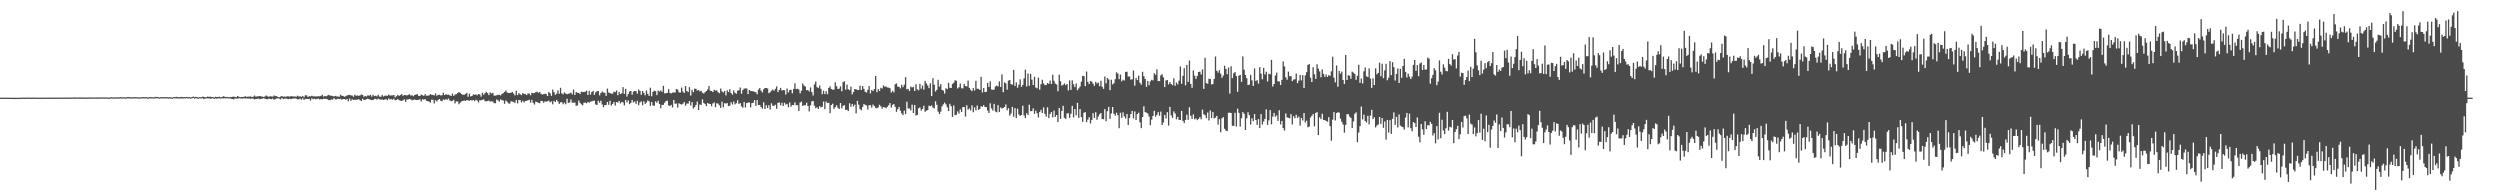 <?xml version="1.0" encoding="UTF-8"?>
<svg xmlns="http://www.w3.org/2000/svg" width="1920" height="150">
  <path d="M0 75.000h1v1.000H0zM1 74.993h1v1.000H1zM2 74.991h1v1.000H2zM3 74.986h1v1.000H3zM4 75.009h1v1.000H4zM5 75.000h1v1.000H5zM6 75.000h1v1.000H6zM7 75.041h1v1.000H7zM8 75.032h1v1.000H8zM9 75.048h1v1.000H9zM10 75.062h1v1.000H10zM11 75.085h1v1.000H11zM12 75.046h1v1.000H12zM13 75.043h1v1.000H13zM14 75.096h1v1.000H14zM15 75.073h1v1.000H15zM16 74.998h1v1.000H16zM17 74.979h1v1.000H17zM18 74.979h1v1.000H18zM19 75.000h1v1.000H19zM20 74.982h1v1.000H20zM21 74.931h1v1.000H21zM22 74.902h1v1.000H22zM23 74.989h1v1.000H23zM24 74.979h1v1.000H24zM25 74.911h1v1.000H25zM26 74.911h1v1.000H26zM27 74.986h1v1.000H27zM28 74.989h1v1.000H28zM29 74.982h1v1.000H29zM30 74.986h1v1.000H30zM31 74.984h1v1.000H31zM32 74.989h1v1.000H32zM33 74.986h1v1.000H33zM34 74.993h1v1.000H34zM35 74.952h1v1.000H35zM36 74.966h1v1.000H36zM37 74.966h1v1.000H37zM38 74.950h1v1.000H38zM39 74.931h1v1.000H39zM40 74.966h1v1.000H40zM41 74.945h1v1.000H41zM42 74.943h1v1.000H42zM43 74.954h1v1.000H43zM44 74.906h1v1.000H44zM45 74.954h1v1.000H45zM46 74.982h1v1.000H46zM47 74.924h1v1.000H47zM48 74.938h1v1.000H48zM49 74.927h1v1.000H49zM50 74.915h1v1.000H50zM51 74.902h1v1.000H51zM52 74.911h1v1.000H52zM53 74.911h1v1.000H53zM54 74.879h1v1.000H54zM55 74.947h1v1.000H55zM56 74.821h1v1.000H56zM57 74.876h1v1.000H57zM58 74.824h1v1.000H58zM59 74.881h1v1.000H59zM60 74.826h1v1.000H60zM61 74.915h1v1.000H61zM62 74.757h1v1.000H62zM63 74.911h1v1.000H63zM64 74.854h1v1.000H64zM65 74.908h1v1.000H65zM66 74.865h1v1.000H66zM67 74.888h1v1.000H67zM68 74.863h1v1.000H68zM69 74.863h1v1.000H69zM70 74.767h1v1.000H70zM71 74.947h1v1.000H71zM72 74.799h1v1.000H72zM73 74.902h1v1.000H73zM74 74.872h1v1.000H74zM75 74.771h1v1.000H75zM76 74.824h1v1.000H76zM77 74.842h1v1.000H77zM78 74.787h1v1.000H78zM79 74.780h1v1.000H79zM80 74.872h1v1.000H80zM81 74.741h1v1.000H81zM82 74.918h1v1.000H82zM83 74.831h1v1.000H83zM84 74.915h1v1.000H84zM85 74.611h1v1.000H85zM86 74.831h1v1.000H86zM87 74.755h1v1.000H87zM88 74.789h1v1.000H88zM89 74.748h1v1.000H89zM90 74.771h1v1.000H90zM91 74.771h1v1.000H91zM92 74.654h1v1.000H92zM93 74.654h1v1.000H93zM94 74.780h1v1.000H94zM95 74.599h1v1.000H95zM96 74.883h1v1.000H96zM97 74.604h1v1.000H97zM98 74.501h1v1.000H98zM99 74.620h1v1.000H99zM100 74.691h1v1.000H100zM101 74.702h1v1.000H101zM102 74.581h1v1.000H102zM103 74.718h1v1.000H103zM104 74.545h1v1.000H104zM105 74.746h1v1.000H105zM106 74.796h1v1.000H106zM107 74.675h1v1.000H107zM108 74.716h1v1.000H108zM109 74.593h1v1.000H109zM110 74.620h1v1.000H110zM111 74.689h1v1.000H111zM112 74.531h1v1.000H112zM113 74.918h1v1.000H113zM114 74.551h1v1.000H114zM115 74.615h1v1.000H115zM116 74.588h1v1.000H116zM117 74.737h1v1.000H117zM118 74.705h1v1.000H118zM119 74.364h1v1.048H119zM120 74.512h1v1.000H120zM121 74.526h1v1.000H121zM122 74.851h1v1.000H122zM123 74.572h1v1.000H123zM124 74.632h1v1.000H124zM125 74.554h1v1.000H125zM126 74.629h1v1.000H126zM127 74.632h1v1.000H127zM128 74.620h1v1.000H128zM129 74.808h1v1.000H129zM130 74.597h1v1.000H130zM131 74.751h1v1.000H131zM132 74.966h1v1.000H132zM133 74.435h1v1.000H133zM134 74.538h1v1.051H134zM135 74.357h1v1.225H135zM136 74.634h1v1.000H136zM137 74.609h1v1.057H137zM138 74.609h1v1.000H138zM139 74.375h1v1.250H139zM140 74.654h1v1.000H140zM141 74.526h1v1.000H141zM142 74.604h1v1.000H142zM143 74.377h1v1.000H143zM144 74.760h1v1.000H144zM145 74.496h1v1.000H145zM146 74.801h1v1.000H146zM147 74.650h1v1.000H147zM148 74.121h1v1.099H148zM149 74.593h1v1.225H149zM150 74.375h1v1.007H150zM151 74.661h1v1.000H151zM152 74.888h1v1.000H152zM153 74.485h1v1.000H153zM154 74.677h1v1.000H154zM155 74.286h1v1.035H155zM156 74.341h1v1.740H156zM157 74.714h1v1.000H157zM158 74.611h1v1.000H158zM159 74.135h1v1.360H159zM160 74.380h1v1.188H160zM161 74.203h1v1.582H161zM162 74.526h1v1.225H162zM163 74.428h1v1.000H163zM164 74.897h1v1.115H164zM165 74.268h1v1.330H165zM166 74.503h1v1.250H166zM167 74.563h1v1.000H167zM168 74.256h1v1.323H168zM169 74.794h1v1.000H169zM170 74.487h1v1.016H170zM171 73.913h1v1.673H171zM172 74.222h1v1.247H172zM173 74.551h1v1.000H173zM174 74.416h1v1.000H174zM175 74.680h1v1.000H175zM176 74.462h1v1.000H176zM177 74.590h1v1.222H177zM178 74.350h1v1.657H178zM179 74.210h1v2.115H179zM180 74.458h1v1.188H180zM181 74.618h1v1.076H181zM182 73.698h1v2.051H182zM183 74.359h1v1.135H183zM184 74.636h1v1.000H184zM185 74.444h1v1.192H185zM186 74.492h1v1.174H186zM187 74.302h1v1.229H187zM188 73.940h1v1.627H188zM189 74.405h1v1.179H189zM190 74.187h1v1.595H190zM191 74.181h1v1.421H191zM192 74.059h1v1.888H192zM193 74.526h1v1.003H193zM194 74.236h1v1.604H194zM195 73.382h1v2.888H195zM196 74.252h1v1.829H196zM197 74.000h1v1.900H197zM198 73.913h1v1.831H198zM199 73.709h1v2.504H199zM200 73.995h1v1.886H200zM201 74.236h1v1.556H201zM202 74.393h1v1.032H202zM203 74.073h1v1.758H203zM204 73.322h1v2.799H204zM205 73.984h1v2.238H205zM206 74.295h1v1.401H206zM207 73.885h1v2.145H207zM208 74.107h1v2.028H208zM209 74.187h1v1.479H209zM210 73.334h1v3.280H210zM211 73.833h1v2.300H211zM212 73.787h1v1.829H212zM213 74.533h1v1.000H213zM214 74.625h1v1.160H214zM215 74.183h1v2.138H215zM216 73.693h1v1.543H216zM217 74.274h1v1.842H217zM218 74.103h1v1.675H218zM219 74.339h1v1.307H219zM220 73.943h1v1.939H220zM221 74.000h1v2.177H221zM222 74.238h1v1.566H222zM223 73.769h1v2.428H223zM224 74.020h1v1.806H224zM225 74.087h1v1.577H225zM226 74.098h1v1.490H226zM227 74.309h1v1.437H227zM228 73.462h1v2.813H228zM229 74.084h1v2.135H229zM230 73.986h1v1.707H230zM231 74.352h1v2.170H231zM232 73.682h1v1.852H232zM233 74.702h1v2.048H233zM234 73.215h1v2.726H234zM235 73.192h1v2.774H235zM236 74.446h1v1.524H236zM237 73.904h1v2.055H237zM238 74.032h1v3.202H238zM239 73.549h1v1.872H239zM240 73.993h1v2.222H240zM241 73.986h1v1.797H241zM242 74.087h1v2.218H242zM243 74.016h1v1.909H243zM244 73.856h1v1.870H244zM245 73.961h1v2.396H245zM246 73.602h1v2.479H246zM247 72.823h1v3.490H247zM248 74.201h1v1.602H248zM249 73.689h1v2.220H249zM250 73.965h1v1.895H250zM251 73.361h1v2.902H251zM252 72.828h1v4.049H252zM253 73.494h1v3.397H253zM254 73.439h1v2.969H254zM255 73.773h1v2.696H255zM256 74.089h1v1.289H256zM257 73.622h1v2.717H257zM258 74.055h1v2.271H258zM259 74.078h1v1.737H259zM260 74.350h1v1.762H260zM261 72.775h1v3.074H261zM262 73.588h1v2.975H262zM263 73.640h1v2.451H263zM264 74.288h1v1.758H264zM265 73.938h1v2.685H265zM266 73.329h1v2.673H266zM267 72.997h1v4.827H267zM268 72.741h1v2.914H268zM269 73.244h1v4.195H269zM270 73.361h1v2.854H270zM271 74.302h1v2.477H271zM272 72.723h1v3.870H272zM273 73.579h1v3.065H273zM274 73.244h1v3.284H274zM275 73.567h1v2.568H275zM276 73.331h1v3.621H276zM277 72.565h1v5.003H277zM278 72.933h1v2.895H278zM279 74.274h1v2.584H279zM280 73.622h1v3.005H280zM281 74.087h1v2.122H281zM282 73.199h1v2.616H282zM283 73.457h1v2.802H283zM284 72.828h1v3.761H284zM285 74.171h1v2.715H285zM286 72.729h1v4.129H286zM287 73.824h1v2.266H287zM288 73.487h1v2.344H288zM289 74.059h1v2.488H289zM290 72.704h1v3.019H290zM291 74.183h1v2.119H291zM292 74.290h1v2.264H292zM293 72.881h1v3.461H293zM294 74.094h1v2.703H294zM295 73.499h1v2.989H295zM296 73.343h1v2.797H296zM297 73.618h1v3.371H297zM298 72.617h1v3.003H298zM299 73.393h1v3.017H299zM300 73.286h1v2.781H300zM301 73.244h1v3.326H301zM302 72.952h1v2.843H302zM303 74.769h1v2.289H303zM304 73.856h1v3.008H304zM305 72.887h1v3.156H305zM306 73.666h1v3.287H306zM307 73.013h1v4.294H307zM308 72.256h1v5.244H308zM309 73.599h1v3.445H309zM310 72.938h1v3.305H310zM311 73.038h1v5.177H311zM312 73.327h1v3.186H312zM313 72.830h1v3.543H313zM314 72.423h1v3.612H314zM315 73.329h1v2.991H315zM316 73.160h1v3.859H316zM317 73.856h1v2.866H317zM318 72.979h1v3.399H318zM319 72.610h1v4.175H319zM320 72.308h1v4.530H320zM321 73.592h1v3.069H321zM322 73.748h1v2.527H322zM323 72.613h1v5.338H323zM324 73.114h1v3.062H324zM325 73.611h1v2.964H325zM326 72.347h1v3.680H326zM327 73.457h1v3.967H327zM328 73.515h1v4.150H328zM329 73.244h1v4.793H329zM330 72.240h1v6.560H330zM331 72.823h1v3.761H331zM332 72.844h1v3.788H332zM333 73.315h1v6.127H333zM334 71.754h1v5.244H334zM335 73.499h1v4.546H335zM336 72.814h1v3.948H336zM337 72.743h1v3.278H337zM338 73.274h1v4.097H338zM339 73.096h1v4.683H339zM340 71.294h1v5.079H340zM341 72.986h1v3.696H341zM342 72.283h1v3.916H342zM343 72.796h1v3.740H343zM344 72.661h1v3.021H344zM345 73.233h1v3.932H345zM346 73.677h1v4.042H346zM347 71.960h1v5.544H347zM348 73.604h1v3.065H348zM349 72.604h1v6.784H349zM350 72.334h1v5.475H350zM351 71.441h1v6.537H351zM352 70.779h1v9.272H352zM353 71.320h1v7.484H353zM354 72.299h1v5.576H354zM355 72.732h1v4.761H355zM356 72.768h1v4.379H356zM357 72.224h1v5.305H357zM358 71.324h1v5.578H358zM359 74.281h1v2.783H359zM360 71.922h1v5.516H360zM361 74.034h1v2.852H361zM362 73.750h1v3.465H362zM363 72.485h1v4.333H363zM364 72.830h1v4.848H364zM365 72.471h1v4.131H365zM366 73.224h1v4.001H366zM367 72.180h1v6.503H367zM368 72.510h1v4.488H368zM369 74.217h1v2.850H369zM370 71.194h1v5.463H370zM371 72.732h1v3.625H371zM372 71.516h1v6.148H372zM373 70.569h1v7.249H373zM374 71.464h1v6.166H374zM375 73.022h1v4.168H375zM376 70.937h1v7.139H376zM377 71.816h1v5.926H377zM378 71.281h1v6.761H378zM379 73.434h1v5.770H379zM380 73.416h1v5.903H380zM381 73.160h1v3.218H381zM382 72.823h1v4.303H382zM383 72.830h1v5.175H383zM384 73.322h1v2.998H384zM385 72.141h1v4.836H385zM386 71.528h1v5.699H386zM387 70.589h1v9.105H387zM388 69.523h1v7.661H388zM389 70.972h1v7.180H389zM390 71.404h1v8.031H390zM391 71.381h1v8.194H391zM392 71.242h1v6.548H392zM393 70.594h1v7.496H393zM394 71.892h1v6.365H394zM395 73.256h1v5.724H395zM396 69.747h1v7.015H396zM397 72.993h1v6.434H397zM398 71.466h1v5.331H398zM399 72.388h1v4.500H399zM400 73.052h1v5.619H400zM401 71.370h1v6.063H401zM402 72.155h1v6.438H402zM403 72.251h1v5.344H403zM404 73.002h1v4.356H404zM405 71.713h1v5.344H405zM406 71.903h1v4.667H406zM407 73.096h1v5.750H407zM408 71.223h1v5.459H408zM409 71.558h1v7.480H409zM410 71.441h1v8.819H410zM411 70.757h1v7.262H411zM412 70.338h1v8.013H412zM413 71.290h1v7.725H413zM414 70.619h1v8.615H414zM415 72.052h1v5.404H415zM416 72.620h1v4.944H416zM417 72.297h1v6.576H417zM418 71.995h1v5.921H418zM419 72.233h1v5.834H419zM420 73.737h1v4.026H420zM421 70.587h1v6.718H421zM422 71.702h1v6.903H422zM423 73.647h1v4.216H423zM424 68.738h1v11.364H424zM425 70.773h1v6.679H425zM426 72.823h1v5.566H426zM427 71.965h1v4.733H427zM428 69.420h1v8.540H428zM429 71.963h1v7.835H429zM430 67.422h1v11.208H430zM431 71.702h1v6.761H431zM432 72.441h1v7.649H432zM433 70.956h1v7.835H433zM434 71.848h1v8.253H434zM435 72.416h1v3.431H435zM436 71.956h1v7.038H436zM437 71.741h1v6.960H437zM438 71.109h1v5.205H438zM439 72.446h1v6.418H439zM440 68.786h1v10.078H440zM441 72.945h1v5.825H441zM442 70.679h1v10.547H442zM443 71.315h1v9.698H443zM444 71.278h1v5.933H444zM445 72.228h1v6.786H445zM446 70.367h1v9.748H446zM447 70.720h1v10.188H447zM448 70.686h1v8.272H448zM449 70.409h1v8.322H449zM450 69.571h1v9.814H450zM451 72.981h1v5.289H451zM452 69.715h1v9.130H452zM453 72.663h1v5.441H453zM454 70.663h1v7.157H454zM455 69.857h1v7.537H455zM456 72.878h1v4.459H456zM457 70.894h1v9.329H457zM458 70.056h1v10.531H458zM459 69.878h1v7.505H459zM460 73.201h1v5.660H460zM461 71.409h1v5.880H461zM462 70.230h1v10.039H462zM463 71.123h1v11.256H463zM464 71.239h1v9.400H464zM465 73.602h1v7.157H465zM466 68.067h1v10.268H466zM467 70.979h1v9.489H467zM468 71.526h1v5.894H468zM469 71.906h1v9.212H469zM470 72.002h1v7.851H470zM471 70.329h1v8.006H471zM472 70.818h1v10.208H472zM473 69.482h1v8.931H473zM474 73.132h1v5.681H474zM475 70.546h1v6.949H475zM476 72.231h1v7.251H476zM477 71.619h1v6.658H477zM478 66.914h1v11.767H478zM479 72.050h1v8.890H479zM480 68.269h1v8.498H480zM481 74.133h1v4.511H481zM482 72.237h1v4.857H482zM483 70.283h1v9.691H483zM484 69.905h1v9.116H484zM485 72.752h1v3.978H485zM486 70.415h1v8.292H486zM487 69.891h1v8.045H487zM488 69.999h1v9.762H488zM489 71.926h1v5.441H489zM490 68.724h1v12.115H490zM491 69.816h1v8.855H491zM492 72.794h1v5.026H492zM493 69.903h1v10.950H493zM494 71.397h1v6.402H494zM495 73.164h1v6.599H495zM496 69.484h1v9.251H496zM497 72.031h1v5.120H497zM498 73.615h1v4.191H498zM499 67.371h1v13.955H499zM500 73.908h1v4.404H500zM501 70.562h1v10.426H501zM502 69.610h1v11.577H502zM503 70.015h1v7.839H503zM504 73.087h1v5.823H504zM505 69.516h1v7.832H505zM506 70.285h1v9.663H506zM507 69.351h1v13.788H507zM508 70.502h1v10.018H508zM509 65.870h1v14.644H509zM510 71.718h1v7.194H510zM511 71.537h1v6.063H511zM512 71.326h1v5.969H512zM513 68.525h1v12.385H513zM514 71.308h1v10.192H514zM515 71.770h1v8.766H515zM516 71.159h1v11.412H516zM517 70.976h1v5.843H517zM518 71.049h1v8.672H518zM519 68.301h1v11.167H519zM520 68.873h1v13.701H520zM521 70.928h1v8.434H521zM522 71.056h1v8.929H522zM523 67.204h1v13.099H523zM524 70.280h1v9.393H524zM525 71.448h1v6.903H525zM526 66.051h1v15.090H526zM527 69.857h1v9.666H527zM528 70.782h1v8.833H528zM529 66.971h1v10.579H529zM530 73.391h1v7.599H530zM531 69.040h1v9.421H531zM532 70.807h1v12.508H532zM533 68.115h1v14.104H533zM534 68.193h1v12.373H534zM535 69.596h1v8.441H535zM536 69.143h1v15.360H536zM537 70.180h1v10.052H537zM538 69.628h1v10.952H538zM539 71.180h1v5.180H539zM540 71.823h1v7.262H540zM541 70.793h1v9.011H541zM542 69.889h1v11.611H542zM543 68.637h1v10.483H543zM544 66.119h1v13.616H544zM545 69.656h1v10.238H545zM546 69.878h1v11.783H546zM547 70.704h1v8.778H547zM548 69.028h1v9.682H548zM549 69.592h1v12.717H549zM550 69.424h1v9.869H550zM551 70.811h1v8.803H551zM552 71.567h1v9.334H552zM553 67.969h1v14.912H553zM554 70.123h1v7.970H554zM555 71.024h1v11.405H555zM556 69.903h1v9.425H556zM557 73.274h1v6.223H557zM558 69.392h1v9.778H558zM559 70.690h1v10.808H559zM560 68.520h1v12.600H560zM561 71.404h1v7.127H561zM562 72.734h1v7.487H562zM563 69.408h1v8.583H563zM564 71.278h1v8.920H564zM565 71.990h1v7.331H565zM566 69.635h1v7.310H566zM567 69.392h1v10.485H567zM568 67.239h1v11.897H568zM569 72.061h1v9.634H569zM570 69.228h1v13.529H570zM571 68.056h1v10.204H571zM572 67.879h1v14.699H572zM573 67.918h1v11.240H573zM574 72.258h1v6.551H574zM575 69.067h1v9.622H575zM576 69.832h1v12.600H576zM577 69.974h1v9.254H577zM578 70.136h1v8.752H578zM579 70.518h1v6.317H579zM580 70.864h1v10.453H580zM581 72.386h1v4.465H581zM582 68.827h1v11.835H582zM583 67.582h1v13.030H583zM584 69.601h1v12.559H584zM585 71.033h1v12.476H585zM586 68.610h1v9.947H586zM587 67.609h1v16.093H587zM588 67.566h1v13.204H588zM589 67.934h1v15.056H589zM590 71.564h1v9.288H590zM591 70.798h1v13.314H591zM592 69.578h1v9.805H592zM593 68.816h1v12.467H593zM594 69.704h1v11.526H594zM595 68.218h1v12.209H595zM596 66.376h1v17.200H596zM597 70.731h1v8.276H597zM598 69.093h1v9.538H598zM599 67.488h1v13.380H599zM600 69.539h1v9.370H600zM601 69.143h1v12.254H601zM602 69.331h1v9.631H602zM603 72.652h1v7.741H603zM604 68.015h1v11.778H604zM605 71.024h1v11.353H605zM606 69.161h1v9.524H606zM607 68.900h1v13.087H607zM608 71.654h1v8.949H608zM609 68.291h1v12.449H609zM610 63.986h1v14.610H610zM611 68.381h1v12.437H611zM612 68.102h1v12.708H612zM613 68.722h1v16.592H613zM614 71.727h1v7.095H614zM615 69.704h1v8.340H615zM616 64.055h1v17.278H616zM617 65.698h1v15.026H617zM618 66.472h1v14.433H618zM619 69.324h1v9.574H619zM620 69.102h1v12.261H620zM621 70.269h1v15.317H621zM622 67.175h1v13.726H622zM623 70.734h1v7.194H623zM624 73.343h1v4.191H624zM625 64.799h1v16.388H625zM626 62.569h1v20.522H626zM627 66.907h1v15.493H627zM628 67.630h1v16.063H628zM629 65.714h1v15.759H629zM630 68.275h1v14.243H630zM631 72.366h1v9.670H631zM632 69.633h1v8.418H632zM633 72.231h1v11.636H633zM634 70.033h1v7.922H634zM635 72.382h1v6.747H635zM636 67.538h1v11.435H636zM637 66.280h1v20.611H637zM638 68.301h1v12.355H638zM639 68.875h1v10.741H639zM640 68.829h1v14.774H640zM641 63.206h1v19.118H641zM642 66.183h1v14.648H642zM643 68.351h1v14.367H643zM644 68.037h1v15.715H644zM645 66.309h1v12.868H645zM646 70.097h1v13.117H646zM647 63.130h1v18.132H647zM648 62.409h1v18.382H648zM649 68.887h1v15.498H649zM650 64.913h1v19.425H650zM651 68.548h1v16.734H651zM652 69.255h1v10.071H652zM653 66.563h1v15.395H653zM654 72.482h1v7.322H654zM655 70.697h1v10.943H655zM656 68.365h1v12.025H656zM657 68.571h1v18.459H657zM658 69.077h1v8.375H658zM659 69.086h1v11.288H659zM660 65.840h1v17.942H660zM661 69.118h1v15.683H661zM662 66.122h1v15.983H662zM663 68.214h1v11.730H663zM664 70.489h1v10.064H664zM665 71.068h1v9.993H665zM666 68.992h1v15.152H666zM667 66.124h1v14.703H667zM668 71.706h1v9.091H668zM669 69.093h1v13.522H669zM670 69.944h1v10.343H670zM671 68.404h1v13.030H671zM672 58.312h1v24.454H672zM673 70.821h1v12.433H673zM674 68.433h1v14.005H674zM675 69.946h1v10.519H675zM676 67.422h1v14.268H676zM677 67.994h1v15.472H677zM678 65.570h1v16.647H678zM679 66.628h1v15.864H679zM680 66.424h1v16.708H680zM681 67.181h1v14.834H681zM682 67.289h1v13.598H682zM683 67.715h1v11.435H683zM684 71.082h1v11.586H684zM685 69.743h1v10.860H685zM686 70.997h1v8.892H686zM687 64.735h1v17.315H687zM688 64.096h1v21.822H688zM689 66.476h1v17.386H689zM690 66.730h1v15.388H690zM691 67.905h1v17.065H691zM692 65.137h1v21.989H692zM693 66.975h1v21.355H693zM694 65.039h1v19.933H694zM695 59.214h1v28.436H695zM696 68.594h1v9.494H696zM697 68.232h1v15.122H697zM698 69.944h1v13.371H698zM699 66.481h1v18.361H699zM700 67.243h1v13.152H700zM701 66.797h1v20.023H701zM702 69.884h1v10.764H702zM703 64.661h1v24.081H703zM704 68.578h1v19.659H704zM705 69.395h1v13.760H705zM706 64.433h1v18.109H706zM707 68.120h1v16.821H707zM708 65.646h1v18.079H708zM709 68.836h1v12.364H709zM710 62.077h1v23.737H710zM711 64.030h1v20.938H711zM712 65.616h1v18.917H712zM713 67.685h1v13.479H713zM714 63.934h1v17.622H714zM715 73.792h1v7.125H715zM716 60.059h1v22.520H716zM717 65.101h1v18.169H717zM718 70.308h1v7.489H718zM719 68.960h1v11.513H719zM720 61.272h1v24.442H720zM721 66.465h1v21.135H721zM722 64.609h1v21.176H722zM723 69.072h1v12.520H723zM724 69.582h1v10.542H724zM725 71.846h1v6.928H725zM726 67.744h1v12.424H726zM727 68.429h1v14.003H727zM728 63.652h1v21.584H728zM729 67.440h1v12.286H729zM730 67.591h1v13.962H730zM731 64.469h1v25.349H731zM732 63.501h1v17.491H732zM733 61.652h1v26.848H733zM734 62.020h1v26.083H734zM735 67.960h1v17.606H735zM736 67.039h1v20.222H736zM737 64.160h1v19.865H737zM738 67.765h1v18.260H738zM739 67.889h1v14.323H739zM740 64.426h1v17.798H740zM741 66.064h1v23.444H741zM742 66.403h1v14.397H742zM743 61.828h1v22.353H743zM744 67.554h1v15.697H744zM745 69.042h1v15.857H745zM746 70.010h1v10.931H746zM747 67.577h1v18.640H747zM748 69.456h1v13.037H748zM749 62.054h1v22.648H749zM750 68.156h1v12.843H750zM751 68.218h1v16.230H751zM752 69.088h1v14.603H752zM753 58.990h1v22.632H753zM754 71.022h1v10.934H754zM755 67.605h1v13.204H755zM756 70.695h1v11.524H756zM757 70.482h1v11.819H757zM758 63.620h1v21.245H758zM759 66.799h1v19.961H759zM760 62.409h1v16.953H760zM761 68.710h1v14.587H761zM762 69.040h1v15.832H762zM763 68.836h1v10.941H763zM764 66.385h1v19.279H764zM765 65.719h1v20.549H765zM766 66.412h1v14.335H766zM767 62.585h1v23.470H767zM768 66.753h1v15.855H768zM769 57.067h1v26.262H769zM770 70.830h1v12.051H770zM771 63.288h1v18.871H771zM772 64.114h1v16.141H772zM773 68.884h1v15.857H773zM774 61.915h1v21.204H774zM775 61.423h1v27.470H775zM776 64.613h1v22.579H776zM777 64.950h1v17.162H777zM778 53.657h1v36.003H778zM779 65.991h1v17.045H779zM780 63.247h1v27.498H780zM781 67.362h1v16.161H781zM782 64.975h1v22.904H782zM783 60.935h1v28.120H783zM784 66.712h1v21.588H784zM785 65.224h1v15.994H785zM786 60.187h1v28.510H786zM787 53.481h1v37.253H787zM788 66.380h1v20.581H788zM789 56.442h1v31.904H789zM790 65.897h1v14.479H790zM791 56.708h1v28.761H791zM792 61.148h1v24.158H792zM793 65.257h1v17.933H793zM794 58.949h1v28.436H794zM795 67.184h1v17.828H795zM796 67.822h1v19.128H796zM797 59.589h1v30.627H797zM798 68.923h1v17.150H798zM799 64.677h1v19.679H799zM800 61.258h1v25.562H800zM801 64.117h1v18.388H801zM802 65.325h1v22.186H802zM803 65.355h1v24.268H803zM804 63.725h1v18.686H804zM805 64.400h1v26.344H805zM806 61.844h1v25.635H806zM807 64.572h1v21.492H807zM808 57.385h1v32.847H808zM809 62.059h1v22.870H809zM810 64.146h1v25.655H810zM811 64.879h1v23.458H811zM812 70.143h1v23.495H812zM813 57.349h1v25.598H813zM814 62.409h1v28.901H814zM815 65.719h1v19.478H815zM816 65.131h1v16.118H816zM817 64.043h1v26.440H817zM818 65.394h1v25.946H818zM819 64.481h1v22.563H819zM820 69.470h1v17.516H820zM821 61.727h1v28.798H821zM822 69.026h1v18.320H822zM823 61.716h1v19.597H823zM824 64.725h1v25.500H824zM825 66.898h1v16.814H825zM826 64.094h1v24.371H826zM827 69.248h1v9.743H827zM828 67.896h1v22.687H828zM829 66.410h1v17.299H829zM830 62.675h1v27.232H830zM831 58.278h1v35.312H831zM832 58.495h1v28.061H832zM833 66.163h1v19.949H833zM834 54.941h1v38.901H834zM835 62.874h1v29.004H835zM836 64.568h1v25.449H836zM837 62.260h1v32.549H837zM838 62.714h1v29.409H838zM839 64.270h1v22.689H839zM840 65.939h1v24.612H840zM841 62.872h1v23.323H841zM842 64.080h1v27.937H842zM843 63.435h1v26.056H843zM844 66.225h1v21.600H844zM845 62.018h1v24.776H845zM846 66.545h1v24.909H846zM847 68.273h1v23.302H847zM848 58.786h1v25.049H848zM849 64.073h1v29.082H849zM850 59.946h1v25.443H850zM851 61.024h1v21.055H851zM852 69.237h1v22.048H852zM853 61.212h1v25.907H853zM854 64.824h1v17.331H854zM855 63.968h1v23.380H855zM856 60.802h1v28.059H856zM857 55.518h1v31.030H857zM858 56.486h1v32.027H858zM859 60.818h1v37.619H859zM860 57.264h1v29.292H860zM861 62.457h1v28.049H861zM862 61.244h1v25.065H862zM863 61.826h1v27.594H863zM864 55.220h1v35.873H864zM865 55.044h1v32.513H865zM866 58.793h1v37.196H866zM867 58.722h1v31.936H867zM868 61.196h1v26.427H868zM869 60.892h1v24.282H869zM870 54.151h1v36.793H870zM871 65.813h1v19.778H871zM872 59.917h1v32.142H872zM873 61.501h1v26.129H873zM874 58.038h1v28.493H874zM875 63.524h1v30.409H875zM876 65.014h1v33.392H876zM877 55.138h1v34.767H877zM878 58.532h1v23.094H878zM879 60.647h1v25.477H879zM880 66.701h1v19.810H880zM881 62.178h1v25.012H881zM882 65.483h1v23.998H882zM883 62.517h1v33.570H883zM884 61.295h1v30.572H884zM885 61.759h1v27.306H885zM886 56.209h1v28.883H886zM887 57.458h1v32.181H887zM888 53.238h1v34.975H888zM889 62.244h1v23.870H889zM890 62.263h1v26.704H890zM891 57.891h1v27.800H891zM892 57.049h1v38.965H892zM893 59.397h1v34.687H893zM894 66.854h1v21.391H894zM895 61.757h1v29.251H895zM896 61.485h1v24.706H896zM897 64.812h1v31.652H897zM898 63.036h1v19.052H898zM899 64.531h1v24.074H899zM900 65.456h1v25.074H900zM901 60.100h1v25.436H901zM902 65.891h1v21.238H902zM903 63.368h1v28.297H903zM904 64.799h1v25.026H904zM905 61.917h1v30.119H905zM906 51.013h1v41.158H906zM907 64.378h1v20.805H907zM908 58.193h1v34.630H908zM909 52.350h1v42.176H909zM910 65.488h1v26.603H910zM911 49.812h1v38.303H911zM912 62.920h1v29.141H912zM913 46.497h1v35.932H913zM914 64.403h1v24.536H914zM915 67.449h1v23.962H915zM916 54.060h1v33.808H916zM917 58.042h1v33.598H917zM918 60.560h1v30.299H918zM919 58.340h1v33.925H919zM920 55.318h1v36.019H920zM921 55.030h1v34.914H921zM922 57.177h1v34.490H922zM923 53.224h1v30.972H923zM924 68.232h1v19.540H924zM925 44.323h1v44.142H925zM926 63.837h1v26.921H926zM927 64.366h1v22.064H927zM928 60.477h1v32.018H928zM929 60.713h1v24.106H929zM930 64.774h1v25.868H930zM931 64.563h1v21.419H931zM932 60.580h1v30.331H932zM933 43.353h1v47.031H933zM934 54.339h1v34.630H934zM935 55.733h1v39.970H935zM936 53.886h1v37.665H936zM937 56.586h1v44.987H937zM938 59.692h1v31.185H938zM939 58.001h1v31.938H939zM940 50.505h1v48.390H940zM941 52.970h1v47.333H941zM942 56.996h1v43.648H942zM943 51.842h1v34.774H943zM944 71.892h1v14.582H944zM945 50.885h1v35.880H945zM946 59.997h1v36.617H946zM947 56.305h1v40.368H947zM948 55.259h1v31.341H948zM949 58.349h1v38.892H949zM950 70.486h1v12.959H950zM951 58.083h1v28.596H951zM952 57.518h1v39.773H952zM953 62.858h1v27.976H953zM954 43.298h1v42.833H954zM955 53.503h1v33.849H955zM956 57.532h1v42.313H956zM957 60.081h1v30.849H957zM958 65.343h1v20.883H958zM959 64.957h1v23.506H959zM960 57.479h1v38.191H960zM961 61.709h1v29.146H961zM962 65.996h1v27.100H962zM963 52.599h1v34.982H963zM964 62.279h1v29.862H964zM965 61.553h1v34.380H965zM966 64.236h1v27.230H966zM967 51.583h1v46.767H967zM968 56.584h1v31.064H968zM969 60.883h1v34.733H969zM970 52.164h1v41.130H970zM971 57.207h1v34.126H971zM972 55.106h1v28.841H972zM973 62.565h1v33.353H973zM974 56.625h1v35.795H974zM975 57.014h1v27.496H975zM976 45.980h1v49.493H976zM977 66.476h1v23.108H977zM978 64.531h1v22.215H978zM979 58.017h1v31.579H979zM980 55.779h1v32.886H980zM981 62.450h1v30.396H981zM982 62.535h1v22.167H982zM983 65.341h1v30.270H983zM984 61.345h1v31.533H984zM985 47.191h1v51.153H985zM986 51.004h1v49.228H986zM987 59.397h1v27.752H987zM988 61.235h1v28.938H988zM989 54.984h1v35.472H989zM990 58.582h1v32.332H990zM991 58.459h1v29.201H991zM992 62.302h1v33.270H992zM993 61.153h1v28.155H993zM994 60.835h1v29.988H994zM995 56.456h1v31.696H995zM996 63.847h1v26.660H996zM997 61.922h1v27.580H997zM998 57.573h1v38.910H998zM999 61.757h1v28.814H999zM1000 57.715h1v34.799H1000zM1001 67.612h1v19.221H1001zM1002 57.909h1v36.086H1002zM1003 55.444h1v37.216H1003zM1004 49.860h1v47.946H1004zM1005 49.173h1v47.999H1005zM1006 59.612h1v30.698H1006zM1007 63.000h1v25.928H1007zM1008 51.654h1v35.854H1008zM1009 57.017h1v40.022H1009zM1010 60.642h1v26.138H1010zM1011 49.413h1v36.671H1011zM1012 52.744h1v50.983H1012zM1013 54.847h1v35.193H1013zM1014 59.361h1v32.128H1014zM1015 53.275h1v34.078H1015zM1016 56.703h1v35.422H1016zM1017 59.013h1v33.206H1017zM1018 57.243h1v35.712H1018zM1019 59.065h1v34.406H1019zM1020 57.683h1v32.298H1020zM1021 58.266h1v38.587H1021zM1022 54.783h1v53.277H1022zM1023 43.531h1v48.367H1023zM1024 59.624h1v26.438H1024zM1025 63.272h1v29.228H1025zM1026 50.294h1v36.530H1026zM1027 66.593h1v19.688H1027zM1028 54.460h1v32.009H1028zM1029 56.577h1v34.506H1029zM1030 54.982h1v38.537H1030zM1031 61.366h1v34.273H1031zM1032 64.455h1v37.445H1032zM1033 42.183h1v53.723H1033zM1034 61.464h1v26.260H1034zM1035 57.816h1v29.869H1035zM1036 58.145h1v31.368H1036zM1037 60.530h1v30.018H1037zM1038 55.064h1v43.220H1038zM1039 55.801h1v37.413H1039zM1040 56.781h1v30.691H1040zM1041 61.272h1v24.985H1041zM1042 58.228h1v50.972H1042zM1043 49.731h1v52.032H1043zM1044 63.657h1v33.197H1044zM1045 60.267h1v21.572H1045zM1046 64.156h1v27.580H1046zM1047 54.762h1v33.295H1047zM1048 51.805h1v41.210H1048zM1049 58.612h1v35.504H1049zM1050 59.182h1v29.778H1050zM1051 52.540h1v43.016H1051zM1052 60.322h1v28.471H1052zM1053 67.506h1v16.841H1053zM1054 60.162h1v31.350H1054zM1055 65.298h1v24.758H1055zM1056 52.469h1v45.401H1056zM1057 57.108h1v39.226H1057zM1058 56.035h1v39.608H1058zM1059 48.150h1v41.668H1059zM1060 58.589h1v36.523H1060zM1061 49.015h1v41.606H1061zM1062 60.054h1v38.074H1062zM1063 54.078h1v39.221H1063zM1064 48.992h1v58.198H1064zM1065 61.620h1v30.466H1065zM1066 59.706h1v42.068H1066zM1067 46.914h1v45.360H1067zM1068 57.731h1v45.124H1068zM1069 47.770h1v43.517H1069zM1070 51.615h1v34.731H1070zM1071 61.832h1v34.058H1071zM1072 56.772h1v32.872H1072zM1073 52.599h1v45.284H1073zM1074 63.725h1v24.195H1074zM1075 52.853h1v43.625H1075zM1076 59.763h1v37.452H1076zM1077 50.663h1v47.021H1077zM1078 45.165h1v54.371H1078zM1079 55.190h1v35.088H1079zM1080 59.569h1v27.189H1080zM1081 56.481h1v41.384H1081zM1082 58.752h1v28.539H1082zM1083 60.699h1v37.768H1083zM1084 58.889h1v41.915H1084zM1085 49.812h1v43.950H1085zM1086 46.019h1v48.477H1086zM1087 54.412h1v43.183H1087zM1088 49.969h1v40.256H1088zM1089 58.532h1v46.422H1089zM1090 48.777h1v60.608H1090zM1091 47.987h1v47.221H1091zM1092 53.748h1v45.584H1092zM1093 49.855h1v53.671H1093zM1094 53.510h1v39.601H1094zM1095 53.371h1v45.740H1095zM1096 44.241h1v51.878H1096zM1097 45.074h1v51.270H1097zM1098 64.247h1v29.317H1098zM1099 60.093h1v35.051H1099zM1100 57.477h1v46.630H1100zM1101 52.389h1v49.919H1101zM1102 54.028h1v56.065H1102zM1103 65.433h1v31.423H1103zM1104 62.661h1v44.444H1104zM1105 46.387h1v40.226H1105zM1106 55.044h1v51.164H1106zM1107 57.198h1v34.779H1107zM1108 49.390h1v50.780H1108zM1109 51.904h1v51.086H1109zM1110 54.424h1v44.067H1110zM1111 54.762h1v31.116H1111zM1112 45.280h1v54.948H1112zM1113 49.223h1v48.132H1113zM1114 50.397h1v47.520H1114zM1115 41.615h1v50.519H1115zM1116 45.705h1v64.297H1116zM1117 45.412h1v55.955H1117zM1118 52.535h1v46.623H1118zM1119 42.613h1v53.986H1119zM1120 39.835h1v67.035H1120zM1121 58.852h1v44.316H1121zM1122 55.817h1v37.809H1122zM1123 56.104h1v41.835H1123zM1124 65.142h1v24.074H1124zM1125 61.471h1v27.312H1125zM1126 59.193h1v31.684H1126zM1127 54.172h1v48.722H1127zM1128 62.352h1v25.683H1128zM1129 51.308h1v43.609H1129zM1130 59.189h1v36.516H1130zM1131 52.695h1v50.230H1131zM1132 29.874h1v67.999H1132zM1133 40.125h1v64.590H1133zM1134 50.283h1v51.961H1134zM1135 54.028h1v38.159H1135zM1136 57.671h1v44.156H1136zM1137 46.655h1v40.659H1137zM1138 56.538h1v50.951H1138zM1139 53.529h1v45.332H1139zM1140 48.498h1v60.052H1140zM1141 52.370h1v36.312H1141zM1142 47.807h1v53.659H1142zM1143 46.836h1v49.043H1143zM1144 50.752h1v62.693H1144zM1145 48.521h1v50.986H1145zM1146 39.983h1v56.715H1146zM1147 57.140h1v35.399H1147zM1148 58.063h1v36.246H1148zM1149 49.901h1v38.022H1149zM1150 55.211h1v58.438H1150zM1151 53.533h1v41.988H1151zM1152 54.492h1v46.165H1152zM1153 51.979h1v38.271H1153zM1154 51.496h1v46.745H1154zM1155 38.860h1v66.742H1155zM1156 44.685h1v57.012H1156zM1157 38.294h1v57.150H1157zM1158 48.038h1v47.385H1158zM1159 58.189h1v39.500H1159zM1160 43.428h1v41.780H1160zM1161 52.297h1v53.114H1161zM1162 48.933h1v49.736H1162zM1163 43.858h1v65.465H1163zM1164 37.749h1v61.089H1164zM1165 27.706h1v73.867H1165zM1166 53.895h1v42.583H1166zM1167 46.021h1v53.952H1167zM1168 39.732h1v80.349H1168zM1169 50.851h1v44.522H1169zM1170 44.717h1v60.432H1170zM1171 57.099h1v50.077H1171zM1172 46.664h1v58.713H1172zM1173 56.396h1v31.249H1173zM1174 53.897h1v34.527H1174zM1175 56.268h1v49.814H1175zM1176 46.809h1v51.984H1176zM1177 37.749h1v73.073H1177zM1178 49.299h1v61.510H1178zM1179 52.219h1v56.449H1179zM1180 45.390h1v55.614H1180zM1181 50.372h1v45.749H1181zM1182 56.369h1v28.718H1182zM1183 56.101h1v37.800H1183zM1184 48.951h1v49.212H1184zM1185 56.763h1v53.082H1185zM1186 34.909h1v66.701H1186zM1187 56.946h1v42.496H1187zM1188 49.729h1v46.545H1188zM1189 49.434h1v51.922H1189zM1190 58.951h1v52.025H1190zM1191 48.221h1v53.826H1191zM1192 48.429h1v51.963H1192zM1193 54.552h1v39.230H1193zM1194 50.814h1v50.150H1194zM1195 49.033h1v45.710H1195zM1196 59.111h1v36.090H1196zM1197 61.317h1v42.979H1197zM1198 43.575h1v56.625H1198zM1199 50.329h1v50.711H1199zM1200 50.043h1v55.792H1200zM1201 47.610h1v63.112H1201zM1202 52.911h1v52.043H1202zM1203 46.090h1v49.796H1203zM1204 47.143h1v50.571H1204zM1205 55.618h1v52.311H1205zM1206 44.179h1v74.767H1206zM1207 55.053h1v42.638H1207zM1208 40.919h1v55.293H1208zM1209 53.407h1v42.954H1209zM1210 46.495h1v60.825H1210zM1211 50.677h1v48.752H1211zM1212 44.357h1v68.887H1212zM1213 52.554h1v42.796H1213zM1214 53.357h1v49.200H1214zM1215 49.214h1v45.705H1215zM1216 56.545h1v39.434H1216zM1217 34.197h1v81.248H1217zM1218 43.213h1v59.182H1218zM1219 43.124h1v52.647H1219zM1220 28.482h1v77.232H1220zM1221 59.450h1v34.664H1221zM1222 50.434h1v51.768H1222zM1223 28.693h1v63.391H1223zM1224 42.480h1v59.837H1224zM1225 50.125h1v40.128H1225zM1226 52.000h1v37.537H1226zM1227 40.814h1v71.040H1227zM1228 42.414h1v66.474H1228zM1229 54.169h1v54.767H1229zM1230 55.950h1v41.302H1230zM1231 40.269h1v74.121H1231zM1232 53.822h1v46.866H1232zM1233 52.938h1v56.218H1233zM1234 47.049h1v58.264H1234zM1235 49.354h1v48.374H1235zM1236 38.676h1v77.593H1236zM1237 43.510h1v59.166H1237zM1238 36.056h1v65.311H1238zM1239 42.689h1v45.337H1239zM1240 55.341h1v38.313H1240zM1241 44.689h1v58.440H1241zM1242 49.448h1v49.253H1242zM1243 34.547h1v71.738H1243zM1244 48.450h1v57.969H1244zM1245 39.194h1v67.046H1245zM1246 37.514h1v66.319H1246zM1247 45.291h1v66.019H1247zM1248 47.218h1v59.081H1248zM1249 49.638h1v53.844H1249zM1250 49.333h1v49.905H1250zM1251 50.702h1v54.497H1251zM1252 58.406h1v41.412H1252zM1253 59.882h1v36.285H1253zM1254 48.232h1v46.165H1254zM1255 60.823h1v37.848H1255zM1256 52.789h1v50.569H1256zM1257 47.289h1v66.064H1257zM1258 51.398h1v45.607H1258zM1259 50.574h1v50.576H1259zM1260 51.249h1v56.969H1260zM1261 43.744h1v57.875H1261zM1262 51.205h1v48.070H1262zM1263 52.677h1v42.652H1263zM1264 46.436h1v45.600H1264zM1265 31.865h1v82.741H1265zM1266 53.950h1v49.237H1266zM1267 53.879h1v56.852H1267zM1268 54.657h1v52.112H1268zM1269 42.918h1v55.488H1269zM1270 59.624h1v39.425H1270zM1271 50.024h1v44.810H1271zM1272 42.075h1v53.371H1272zM1273 39.336h1v71.461H1273zM1274 41.705h1v68.335H1274zM1275 34.701h1v70.839H1275zM1276 52.847h1v49.777H1276zM1277 43.478h1v60.951H1277zM1278 53.057h1v46.454H1278zM1279 57.786h1v43.259H1279zM1280 45.289h1v61.768H1280zM1281 43.375h1v45.566H1281zM1282 55.234h1v60.313H1282zM1283 46.232h1v58.335H1283zM1284 54.325h1v45.422H1284zM1285 48.830h1v47.669H1285zM1286 53.453h1v62.281H1286zM1287 47.070h1v69.152H1287zM1288 53.757h1v49.919H1288zM1289 37.022h1v67.671H1289zM1290 48.784h1v74.480H1290zM1291 37.381h1v73.888H1291zM1292 51.597h1v64.185H1292zM1293 23.726h1v96.657H1293zM1294 36.740h1v79.063H1294zM1295 42.950h1v58.454H1295zM1296 42.066h1v74.794H1296zM1297 27.564h1v81.990H1297zM1298 51.917h1v54.586H1298zM1299 55.554h1v49.500H1299zM1300 39.020h1v67.664H1300zM1301 32.442h1v77.396H1301zM1302 55.154h1v45.216H1302zM1303 47.312h1v57.111H1303zM1304 56.346h1v48.756H1304zM1305 42.840h1v72.233H1305zM1306 41.782h1v70.191H1306zM1307 47.436h1v66.618H1307zM1308 43.142h1v65.492H1308zM1309 49.043h1v48.837H1309zM1310 45.676h1v58.791H1310zM1311 40.782h1v62.851H1311zM1312 41.029h1v70.894H1312zM1313 37.047h1v63.158H1313zM1314 32.629h1v88.717H1314zM1315 41.100h1v63.938H1315zM1316 60.276h1v38.926H1316zM1317 40.345h1v69.214H1317zM1318 47.429h1v67.589H1318zM1319 45.847h1v53.426H1319zM1320 46.161h1v56.513H1320zM1321 40.677h1v63.107H1321zM1322 33.623h1v89.884H1322zM1323 44.179h1v54.556H1323zM1324 27.283h1v78.701H1324zM1325 27.933h1v101.264H1325zM1326 42.142h1v62.128H1326zM1327 55.497h1v60.667H1327zM1328 43.410h1v62.494H1328zM1329 48.532h1v54.668H1329zM1330 46.905h1v60.679H1330zM1331 42.783h1v44.538H1331zM1332 46.761h1v68.550H1332zM1333 46.651h1v65.593H1333zM1334 44.128h1v59.189H1334zM1335 44.550h1v75.311H1335zM1336 43.163h1v65.799H1336zM1337 45.273h1v57.717H1337zM1338 52.071h1v56.367H1338zM1339 45.779h1v57.632H1339zM1340 50.347h1v47.997H1340zM1341 51.810h1v51.922H1341zM1342 36.912h1v65.891H1342zM1343 46.179h1v49.670H1343zM1344 47.633h1v59.283H1344zM1345 56.744h1v51.677H1345zM1346 48.777h1v53.384H1346zM1347 42.838h1v56.493H1347zM1348 44.353h1v60.789H1348zM1349 43.300h1v55.080H1349zM1350 42.098h1v78.028H1350zM1351 45.644h1v77.222H1351zM1352 48.827h1v47.813H1352zM1353 48.415h1v57.671H1353zM1354 34.680h1v88.284H1354zM1355 50.739h1v52.515H1355zM1356 44.691h1v50.272H1356zM1357 44.190h1v63.490H1357zM1358 30.080h1v85.373H1358zM1359 47.308h1v75.822H1359zM1360 40.338h1v67.630H1360zM1361 37.072h1v72.203H1361zM1362 45.119h1v59.663H1362zM1363 43.714h1v61.505H1363zM1364 29.288h1v81.107H1364zM1365 40.150h1v65.536H1365zM1366 43.362h1v73.533H1366zM1367 41.013h1v67.632H1367zM1368 47.310h1v59.452H1368zM1369 51.004h1v53.947H1369zM1370 47.003h1v69.287H1370zM1371 46.001h1v46.834H1371zM1372 48.573h1v51.015H1372zM1373 42.783h1v59.926H1373zM1374 45.838h1v60.777H1374zM1375 32.918h1v72.755H1375zM1376 43.327h1v58.408H1376zM1377 52.373h1v58.083H1377zM1378 49.267h1v54.183H1378zM1379 38.006h1v83.537H1379zM1380 23.547h1v78.239H1380zM1381 58.230h1v66.742H1381zM1382 45.875h1v49.397H1382zM1383 41.162h1v74.517H1383zM1384 47.205h1v58.738H1384zM1385 35.538h1v69.720H1385zM1386 43.430h1v71.141H1386zM1387 44.073h1v61.400H1387zM1388 54.543h1v42.767H1388zM1389 46.802h1v61.935H1389zM1390 41.457h1v58.898H1390zM1391 35.628h1v70.361H1391zM1392 36.195h1v81.402H1392zM1393 39.148h1v82.091H1393zM1394 44.309h1v76.492H1394zM1395 48.056h1v53.027H1395zM1396 43.474h1v60.807H1396zM1397 40.432h1v62.379H1397zM1398 48.088h1v73.517H1398zM1399 38.752h1v67.353H1399zM1400 29.560h1v84.590H1400zM1401 42.538h1v74.421H1401zM1402 45.907h1v57.898H1402zM1403 34.403h1v59.605H1403zM1404 54.126h1v53.632H1404zM1405 48.873h1v71.306H1405zM1406 51.629h1v61.031H1406zM1407 39.995h1v86.034H1407zM1408 45.042h1v55.639H1408zM1409 49.246h1v62.302H1409zM1410 54.787h1v48.054H1410zM1411 39.395h1v71.917H1411zM1412 32.146h1v80.383H1412zM1413 41.382h1v87.341H1413zM1414 37.088h1v74.872H1414zM1415 51.869h1v56.413H1415zM1416 40.887h1v61.322H1416zM1417 38.617h1v73.437H1417zM1418 49.267h1v61.874H1418zM1419 53.716h1v50.743H1419zM1420 44.435h1v77.740H1420zM1421 40.652h1v67.564H1421zM1422 35.122h1v75.064H1422zM1423 38.047h1v62.004H1423zM1424 24.296h1v87.028H1424zM1425 28.139h1v93.265H1425zM1426 34.115h1v83.292H1426zM1427 38.232h1v67.996H1427zM1428 42.618h1v71.665H1428zM1429 33.117h1v77.216H1429zM1430 35.522h1v72.432H1430zM1431 37.830h1v61.917H1431zM1432 29.977h1v79.010H1432zM1433 54.527h1v57.223H1433zM1434 35.687h1v71.741H1434zM1435 44.959h1v48.734H1435zM1436 30.732h1v75.378H1436zM1437 46.685h1v78.294H1437zM1438 49.402h1v56.181H1438zM1439 53.398h1v46.957H1439zM1440 35.628h1v70.775H1440zM1441 41.590h1v80.608H1441zM1442 43.785h1v81.093H1442zM1443 41.187h1v72.997H1443zM1444 45.660h1v68.626H1444zM1445 47.694h1v77.339H1445zM1446 40.079h1v76.414H1446zM1447 40.025h1v83.952H1447zM1448 35.282h1v81.347H1448zM1449 38.841h1v62.336H1449zM1450 44.490h1v55.440H1450zM1451 43.984h1v86.877H1451zM1452 33.616h1v83.288H1452zM1453 34.303h1v84.927H1453zM1454 38.434h1v68.740H1454zM1455 38.489h1v80.386H1455zM1456 43.048h1v66.891H1456zM1457 31.863h1v65.895H1457zM1458 43.753h1v70.390H1458zM1459 30.153h1v62.038H1459zM1460 46.177h1v50.688H1460zM1461 36.591h1v80.045H1461zM1462 42.526h1v79.626H1462zM1463 40.279h1v54.385H1463zM1464 39.178h1v67.868H1464zM1465 39.796h1v74.492H1465zM1466 37.896h1v77.243H1466zM1467 35.788h1v74.874H1467zM1468 46.305h1v47.541H1468zM1469 40.185h1v67.117H1469zM1470 35.422h1v80.891H1470zM1471 44.975h1v79.195H1471zM1472 26.221h1v74.041H1472zM1473 55.096h1v46.211H1473zM1474 41.798h1v74.629H1474zM1475 41.661h1v74.778H1475zM1476 49.690h1v62.405H1476zM1477 29.713h1v92.995H1477zM1478 52.274h1v60.372H1478zM1479 46.367h1v62.608H1479zM1480 43.481h1v61.897H1480zM1481 43.419h1v84.004H1481zM1482 26.754h1v75.382H1482zM1483 25.990h1v83.125H1483zM1484 45.557h1v67.866H1484zM1485 33.234h1v78.637H1485zM1486 34.012h1v86.366H1486zM1487 47.122h1v73.393H1487zM1488 32.934h1v67.353H1488zM1489 40.130h1v70.377H1489zM1490 34.399h1v80.715H1490zM1491 34.559h1v96.428H1491zM1492 37.388h1v91.235H1492zM1493 24.035h1v91.010H1493zM1494 41.334h1v50.931H1494zM1495 37.573h1v75.671H1495zM1496 45.417h1v56.184H1496zM1497 37.104h1v76.096H1497zM1498 36.790h1v87.298H1498zM1499 39.585h1v82.562H1499zM1500 49.496h1v52.739H1500zM1501 38.313h1v75.794H1501zM1502 32.025h1v85.567H1502zM1503 55.213h1v62.132H1503zM1504 36.623h1v63.268H1504zM1505 43.080h1v61.622H1505zM1506 38.297h1v81.759H1506zM1507 46.584h1v65.643H1507zM1508 39.420h1v74.387H1508zM1509 43.215h1v57.014H1509zM1510 52.533h1v56.039H1510zM1511 34.186h1v83.984H1511zM1512 55.934h1v55.392H1512zM1513 39.336h1v65.735H1513zM1514 25.948h1v80.466H1514zM1515 27.242h1v81.287H1515zM1516 44.083h1v65.403H1516zM1517 32.130h1v71.386H1517zM1518 36.939h1v71.592H1518zM1519 40.473h1v65.385H1519zM1520 51.617h1v52.597H1520zM1521 19.798h1v96.302H1521zM1522 38.706h1v51.118H1522zM1523 35.875h1v80.530H1523zM1524 31.483h1v66.673H1524zM1525 28.278h1v81.390H1525zM1526 34.568h1v80.349H1526zM1527 41.247h1v68.633H1527zM1528 46.353h1v56.385H1528zM1529 43.011h1v62.748H1529zM1530 31.973h1v85.936H1530zM1531 36.937h1v83.881H1531zM1532 33.472h1v88.660H1532zM1533 49.711h1v69.351H1533zM1534 45.813h1v73.759H1534zM1535 39.839h1v74.183H1535zM1536 48.747h1v63.535H1536zM1537 34.637h1v86.062H1537zM1538 38.454h1v76.382H1538zM1539 44.138h1v73.535H1539zM1540 42.794h1v64.261H1540zM1541 35.882h1v73.618H1541zM1542 50.928h1v48.940H1542zM1543 44.952h1v73.501H1543zM1544 44.236h1v54.437H1544zM1545 43.941h1v71.088H1545zM1546 42.590h1v61.899H1546zM1547 54.890h1v49.493H1547zM1548 44.927h1v54.524H1548zM1549 47.564h1v56.873H1549zM1550 43.394h1v69.640H1550zM1551 48.534h1v62.862H1551zM1552 38.404h1v61.475H1552zM1553 23.820h1v89.280H1553zM1554 39.551h1v94.137H1554zM1555 37.935h1v84.641H1555zM1556 39.120h1v65.167H1556zM1557 51.723h1v60.384H1557zM1558 51.787h1v65.105H1558zM1559 35.925h1v53.769H1559zM1560 42.023h1v70.466H1560zM1561 34.174h1v81.654H1561zM1562 52.087h1v67.648H1562zM1563 37.088h1v69.711H1563zM1564 43.233h1v52.679H1564zM1565 52.940h1v55.000H1565zM1566 44.506h1v51.334H1566zM1567 48.077h1v81.109H1567zM1568 31.558h1v78.754H1568zM1569 40.714h1v74.391H1569zM1570 44.138h1v57.495H1570zM1571 22.627h1v92.239H1571zM1572 40.242h1v76.744H1572zM1573 39.539h1v76.785H1573zM1574 37.090h1v73.659H1574zM1575 34.790h1v75.080H1575zM1576 39.887h1v67.703H1576zM1577 45.390h1v74.675H1577zM1578 43.110h1v55.394H1578zM1579 49.825h1v67.440H1579zM1580 42.943h1v56.429H1580zM1581 32.330h1v79.861H1581zM1582 32.394h1v92.200H1582zM1583 37.543h1v76.190H1583zM1584 50.624h1v59.072H1584zM1585 43.025h1v77.325H1585zM1586 32.256h1v86.458H1586zM1587 28.118h1v79.346H1587zM1588 42.052h1v66.424H1588zM1589 44.838h1v64.861H1589zM1590 44.627h1v55.444H1590zM1591 49.599h1v51.189H1591zM1592 33.609h1v71.576H1592zM1593 33.632h1v73.075H1593zM1594 44.872h1v58.795H1594zM1595 45.941h1v64.037H1595zM1596 43.918h1v56.944H1596zM1597 38.876h1v59.917H1597zM1598 42.881h1v48.841H1598zM1599 41.219h1v77.296H1599zM1600 37.328h1v78.369H1600zM1601 42.737h1v65.430H1601zM1602 39.118h1v90.912H1602zM1603 38.587h1v97.511H1603zM1604 45.049h1v83.270H1604zM1605 43.902h1v63.950H1605zM1606 57.223h1v56.126H1606zM1607 38.450h1v80.960H1607zM1608 31.538h1v87.950H1608zM1609 36.790h1v66.341H1609zM1610 31.753h1v89.175H1610zM1611 36.749h1v72.123H1611zM1612 22.034h1v93.361H1612zM1613 22.190h1v87.682H1613zM1614 42.133h1v61.626H1614zM1615 28.857h1v77.847H1615zM1616 48.688h1v63.950H1616zM1617 50.407h1v45.243H1617zM1618 34.877h1v88.518H1618zM1619 26.644h1v79.276H1619zM1620 36.857h1v78.708H1620zM1621 30.725h1v80.239H1621zM1622 34.218h1v74.590H1622zM1623 32.526h1v88.623H1623zM1624 28.457h1v98.854H1624zM1625 37.251h1v85.204H1625zM1626 29.453h1v81.709H1626zM1627 37.113h1v79.182H1627zM1628 31.657h1v72.544H1628zM1629 49.020h1v67.669H1629zM1630 42.361h1v73.180H1630zM1631 31.686h1v88.623H1631zM1632 51.908h1v65.932H1632zM1633 36.701h1v67.708H1633zM1634 41.808h1v60.354H1634zM1635 31.906h1v77.355H1635zM1636 43.433h1v85.126H1636zM1637 49.308h1v46.145H1637zM1638 47.813h1v56.811H1638zM1639 52.814h1v60.260H1639zM1640 27.157h1v94.020H1640zM1641 40.636h1v70.832H1641zM1642 25.887h1v70.111H1642zM1643 27.470h1v102.177H1643zM1644 28.011h1v88.000H1644zM1645 35.062h1v84.242H1645zM1646 41.215h1v74.558H1646zM1647 29.356h1v86.387H1647zM1648 32.879h1v85.066H1648zM1649 42.719h1v83.389H1649zM1650 49.159h1v76.762H1650zM1651 31.821h1v84.462H1651zM1652 38.940h1v66.989H1652zM1653 48.560h1v61.617H1653zM1654 39.924h1v78.941H1654zM1655 20.027h1v81.068H1655zM1656 31.467h1v85.384H1656zM1657 28.308h1v104.796H1657zM1658 25.637h1v97.181H1658zM1659 43.060h1v87.334H1659zM1660 24.747h1v87.371H1660zM1661 24.300h1v88.850H1661zM1662 31.709h1v69.882H1662zM1663 39.551h1v88.506H1663zM1664 31.405h1v85.741H1664zM1665 33.083h1v98.621H1665zM1666 33.744h1v74.036H1666zM1667 37.690h1v80.477H1667zM1668 38.663h1v76.595H1668zM1669 48.090h1v54.922H1669zM1670 35.710h1v83.430H1670zM1671 39.235h1v91.150H1671zM1672 42.686h1v76.360H1672zM1673 48.079h1v67.152H1673zM1674 31.149h1v80.015H1674zM1675 39.308h1v82.688H1675zM1676 31.892h1v90.781H1676zM1677 30.856h1v86.282H1677zM1678 34.751h1v80.038H1678zM1679 32.476h1v101.360H1679zM1680 29.148h1v87.431H1680zM1681 29.324h1v96.027H1681zM1682 34.085h1v95.853H1682zM1683 34.042h1v94.922H1683zM1684 37.798h1v71.732H1684zM1685 25.612h1v106.409H1685zM1686 33.939h1v100.715H1686zM1687 43.849h1v76.149H1687zM1688 29.166h1v88.577H1688zM1689 30.384h1v87.726H1689zM1690 14.674h1v124.908H1690zM1691 28.008h1v91.601H1691zM1692 31.075h1v86.460H1692zM1693 40.965h1v89.051H1693zM1694 27.196h1v78.078H1694zM1695 22.291h1v106.787H1695zM1696 24.440h1v94.373H1696zM1697 21.709h1v90.919H1697zM1698 33.643h1v80.914H1698zM1699 33.421h1v97.289H1699zM1700 30.835h1v95.652H1700zM1701 43.375h1v73.077H1701zM1702 39.647h1v80.869H1702zM1703 38.901h1v78.733H1703zM1704 41.595h1v73.061H1704zM1705 22.817h1v80.086H1705zM1706 31.897h1v97.822H1706zM1707 25.658h1v92.722H1707zM1708 34.449h1v85.089H1708zM1709 20.510h1v91.109H1709zM1710 40.981h1v73.402H1710zM1711 27.095h1v94.622H1711zM1712 34.380h1v78.470H1712zM1713 38.704h1v85.169H1713zM1714 25.925h1v111.092H1714zM1715 42.982h1v92.725H1715zM1716 32.675h1v86.668H1716zM1717 35.188h1v78.470H1717zM1718 29.839h1v91.216H1718zM1719 26.550h1v101.003H1719zM1720 38.326h1v79.921H1720zM1721 30.606h1v91.273H1721zM1722 37.049h1v80.878H1722zM1723 45.962h1v73.087H1723zM1724 28.024h1v94.620H1724zM1725 24.422h1v94.043H1725zM1726 22.817h1v106.647H1726zM1727 40.079h1v88.307H1727zM1728 30.141h1v97.034H1728zM1729 33.236h1v84.922H1729zM1730 34.914h1v88.754H1730zM1731 32.089h1v92.210H1731zM1732 42.400h1v81.049H1732zM1733 23.987h1v88.190H1733zM1734 26.019h1v88.085H1734zM1735 36.264h1v79.855H1735zM1736 27.040h1v99.680H1736zM1737 24.591h1v108.520H1737zM1738 24.316h1v98.646H1738zM1739 33.115h1v104.967H1739zM1740 42.204h1v78.392H1740zM1741 34.149h1v92.306H1741zM1742 35.568h1v79.303H1742zM1743 36.367h1v82.631H1743zM1744 24.438h1v99.790H1744zM1745 29.368h1v88.950H1745zM1746 40.084h1v70.026H1746zM1747 29.679h1v89.493H1747zM1748 14.504h1v117.991H1748zM1749 37.148h1v80.390H1749zM1750 24.042h1v94.192H1750zM1751 38.054h1v98.174H1751zM1752 25.678h1v102.196H1752zM1753 15.198h1v104.189H1753zM1754 35.605h1v74.762H1754zM1755 29.899h1v98.925H1755zM1756 24.419h1v109.438H1756zM1757 19.638h1v120.044H1757zM1758 29.368h1v96.041H1758zM1759 30.466h1v95.181H1759zM1760 39.338h1v70.139H1760zM1761 35.802h1v94.503H1761zM1762 24.195h1v107.554H1762zM1763 35.447h1v88.232H1763zM1764 29.988h1v89.644H1764zM1765 32.027h1v93.523H1765zM1766 18.322h1v109.655H1766zM1767 36.731h1v87.774H1767zM1768 33.192h1v89.825H1768zM1769 24.632h1v82.999H1769zM1770 23.426h1v98.218H1770zM1771 27.596h1v90.413H1771zM1772 16.571h1v99.406H1772zM1773 49.505h1v77.525H1773zM1774 33.595h1v104.869H1774zM1775 35.490h1v84.171H1775zM1776 29.407h1v98.103H1776zM1777 21.856h1v112.969H1777zM1778 35.056h1v94.080H1778zM1779 37.303h1v79.250H1779zM1780 32.000h1v91.528H1780zM1781 15.044h1v94.148H1781zM1782 27.367h1v96.426H1782zM1783 35.884h1v80.379H1783zM1784 16.624h1v114.459H1784zM1785 31.004h1v92.720H1785zM1786 25.147h1v86.961H1786zM1787 38.397h1v92.548H1787zM1788 40.977h1v79.747H1788zM1789 26.694h1v100.044H1789zM1790 29.295h1v104.496H1790zM1791 27.161h1v86.339H1791zM1792 10.824h1v119.886H1792zM1793 18.665h1v103.411H1793zM1794 24.174h1v111.630H1794zM1795 29.826h1v99.728H1795zM1796 25.607h1v85.545H1796zM1797 21.078h1v87.774H1797zM1798 24.387h1v97.126H1798zM1799 24.893h1v111.113H1799zM1800 20.126h1v106.274H1800zM1801 25.193h1v106.574H1801zM1802 24.204h1v96.723H1802zM1803 32.442h1v95.899H1803zM1804 21.755h1v90.921H1804zM1805 25.065h1v115.926H1805zM1806 30.670h1v101.138H1806zM1807 28.283h1v89.367H1807zM1808 35.598h1v91.578H1808zM1809 32.094h1v86.275H1809zM1810 25.738h1v105.613H1810zM1811 43.751h1v80.415H1811zM1812 20.258h1v101.754H1812zM1813 25.465h1v106.366H1813zM1814 25.946h1v92.965H1814zM1815 24.026h1v94.441H1815zM1816 23.030h1v104.736H1816zM1817 20.963h1v114.743H1817zM1818 36.566h1v89.612H1818zM1819 19.853h1v91.141H1819zM1820 23.044h1v105.359H1820zM1821 17.336h1v106.528H1821zM1822 28.954h1v95.991H1822zM1823 39.979h1v81.786H1823zM1824 32.753h1v113.081H1824zM1825 31.236h1v98.435H1825zM1826 26.690h1v101.067H1826zM1827 27.077h1v104.919H1827zM1828 27.299h1v108.524H1828zM1829 40.462h1v86.563H1829zM1830 18.468h1v107.211H1830zM1831 29.608h1v101.337H1831zM1832 16.500h1v110.401H1832zM1833 26.850h1v87.074H1833zM1834 28.825h1v106.872H1834zM1835 10.027h1v116.331H1835zM1836 11.714h1v112.473H1836zM1837 32.700h1v94.041H1837zM1838 20.135h1v98.646H1838zM1839 24.545h1v102.974H1839zM1840 22.787h1v99.181H1840zM1841 18.484h1v109.129H1841zM1842 19.789h1v107.737H1842zM1843 28.482h1v83.821H1843zM1844 19.547h1v119.021H1844zM1845 8.578h1v122.660H1845zM1846 31.886h1v82.475H1846zM1847 31.812h1v92.333H1847zM1848 20.181h1v106.659H1848zM1849 38.040h1v91.402H1849zM1850 34.415h1v102.441H1850zM1851 30.457h1v88.795H1851zM1852 24.710h1v83.041H1852zM1853 40.102h1v94.361H1853zM1854 19.469h1v94.700H1854zM1855 24.850h1v87.518H1855zM1856 26.374h1v92.221H1856zM1857 19.595h1v95.011H1857zM1858 17.084h1v105.604H1858zM1859 24.472h1v79.127H1859zM1860 24.598h1v87.650H1860zM1861 26.083h1v99.399H1861zM1862 31.936h1v96.288H1862zM1863 24.007h1v105.068H1863zM1864 16.615h1v118.002H1864zM1865 33.549h1v84.627H1865zM1866 27.383h1v106.311H1866zM1867 16.681h1v93.590H1867zM1868 32.078h1v98.458H1868zM1869 35.447h1v84.302H1869zM1870 13.857h1v113.086H1870zM1871 15.058h1v110.403H1871zM1872 20.922h1v108.433H1872zM1873 18.542h1v99.294H1873zM1874 40.391h1v93.459H1874zM1875 26.688h1v108.671H1875zM1876 28.338h1v104.324H1876zM1877 27.624h1v103.269H1877zM1878 15.777h1v96.572H1878zM1879 29.551h1v90.733H1879zM1880 14.935h1v104.899H1880zM1881 27.425h1v111.324H1881zM1882 20.549h1v113.383H1882zM1883 11.776h1v119.900H1883zM1884 9.727h1v119.238H1884zM1885 21.574h1v98.678H1885zM1886 31.979h1v89.488H1886zM1887 8.526h1v115.343H1887zM1888 35.676h1v92.491H1888zM1889 32.932h1v89.079H1889zM1890 38.372h1v76.547H1890zM1891 47.889h1v56.161H1891zM1892 53.027h1v36.271H1892zM1893 69.871h1v31.789H1893zM1894 58.012h1v21.263H1894zM1895 74.982h1v1.000H1895zM1896 74.989h1v1.000H1896zM1897 74.993h1v1.000H1897zM1898 74.989h1v1.000H1898zM1899 150.000h1v1.000H1899zM1900 150.000h1v1.000H1900zM1901 150.000h1v1.000H1901zM1902 150.000h1v1.000H1902zM1903 150.000h1v1.000H1903zM1904 150.000h1v1.000H1904zM1905 150.000h1v1.000H1905zM1906 150.000h1v1.000H1906zM1907 150.000h1v1.000H1907zM1908 150.000h1v1.000H1908zM1909 150.000h1v1.000H1909zM1910 150.000h1v1.000H1910zM1911 150.000h1v1.000H1911zM1912 150.000h1v1.000H1912zM1913 150.000h1v1.000H1913zM1914 150.000h1v1.000H1914zM1915 150.000h1v1.000H1915zM1916 150.000h1v1.000H1916zM1917 150.000h1v1.000H1917zM1918 150.000h1v1.000H1918zM1919 150.000h1v1.000H1919z" fill="#4a4a4a"></path>
</svg>
